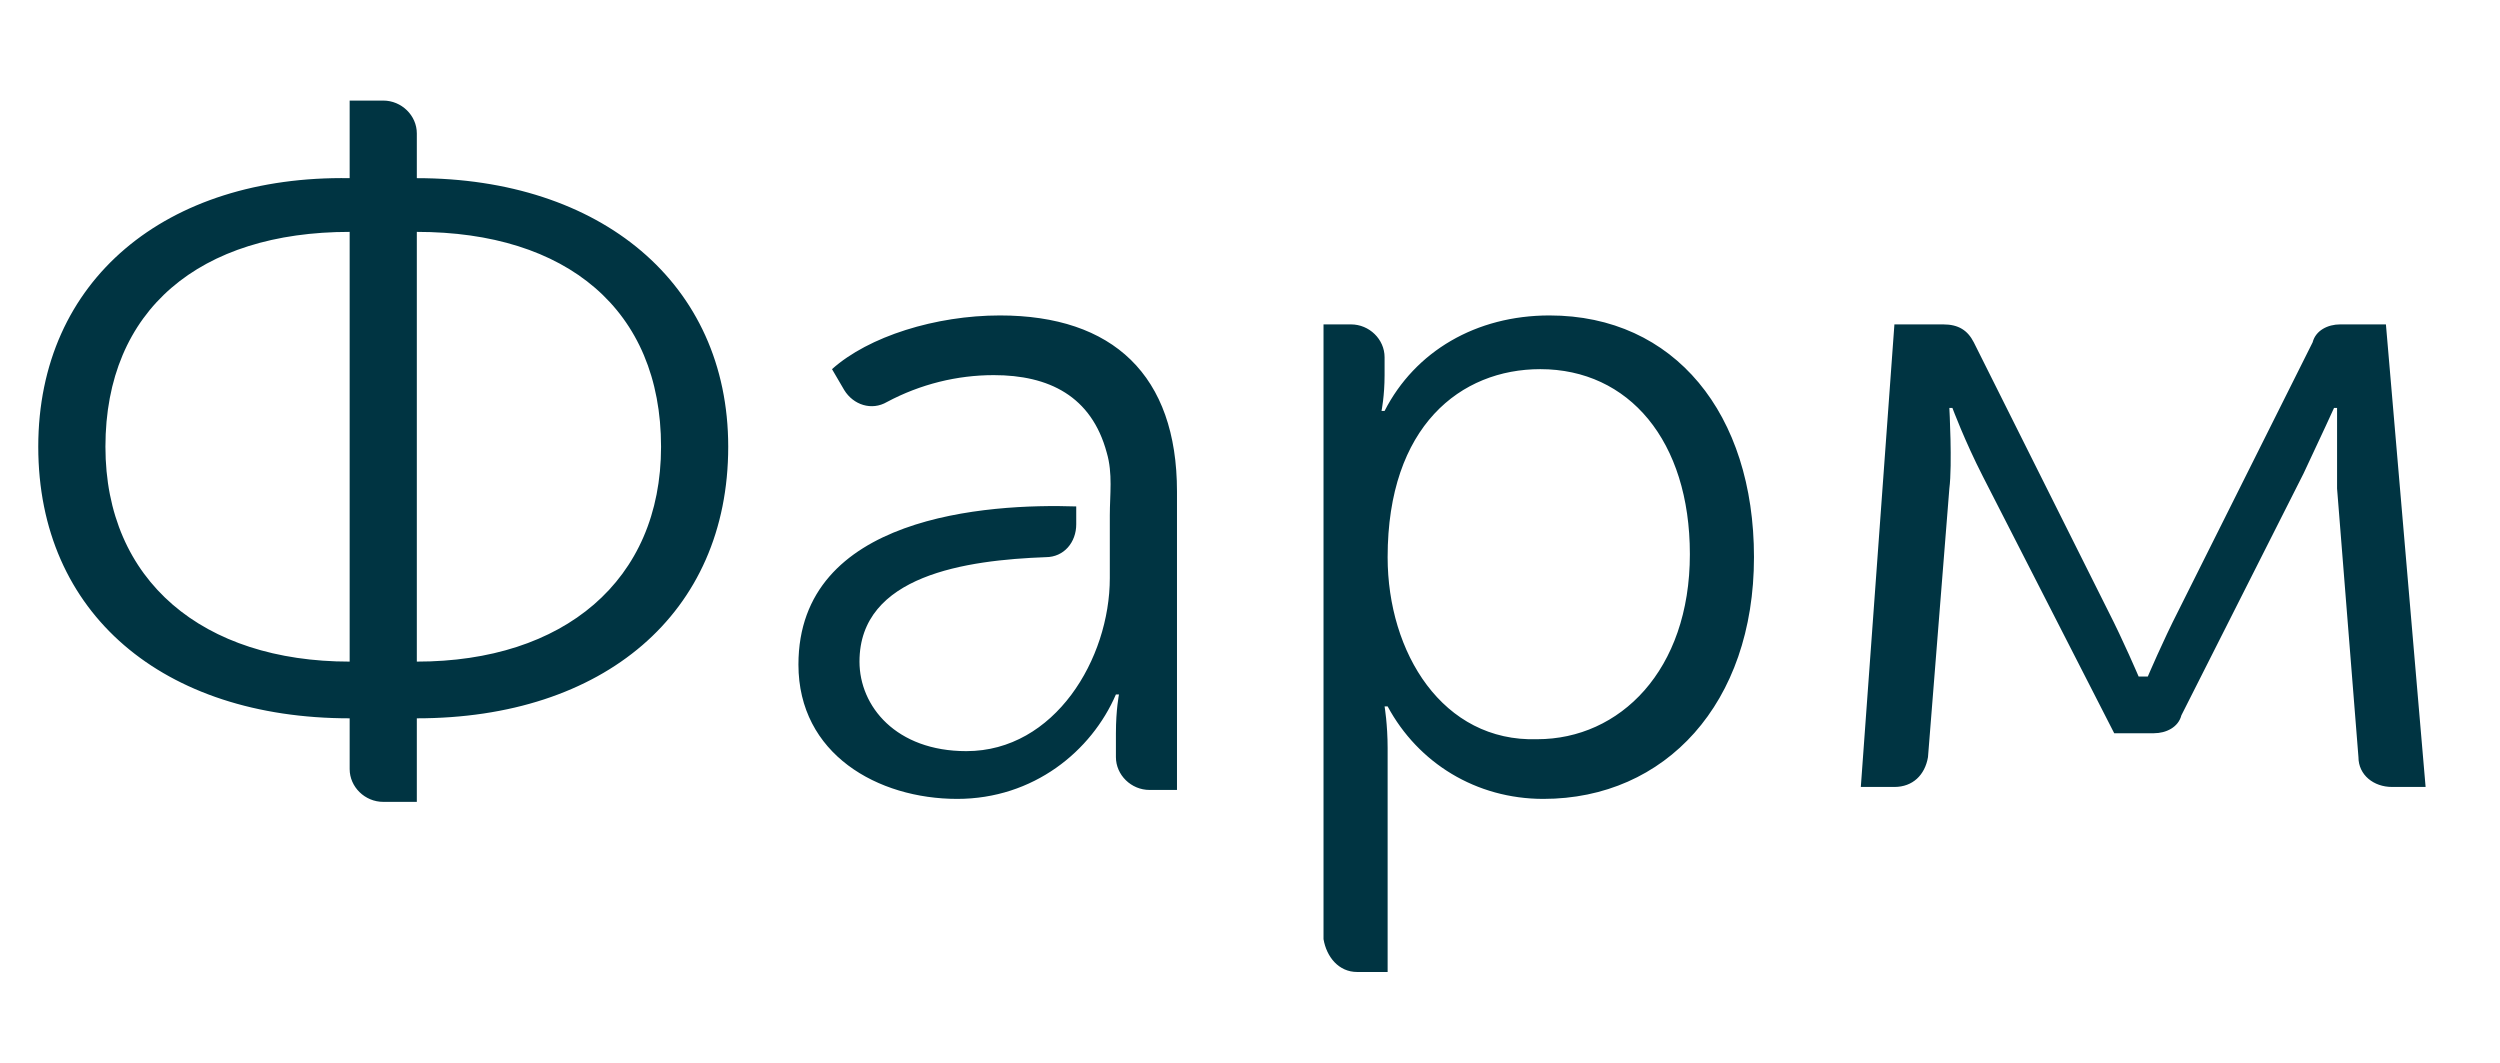 <?xml version="1.0" encoding="UTF-8"?> <svg xmlns="http://www.w3.org/2000/svg" width="174" height="74" viewBox="0 0 174 74" fill="none"> <mask id="mask0_405_83" style="mask-type:alpha" maskUnits="userSpaceOnUse" x="0" y="0" width="174" height="74"> <rect width="174" height="74" fill="#D9D9D9"></rect> </mask> <g mask="url(#mask0_405_83)"> <path d="M129.513 54.772H131.851C133.126 54.772 133.976 53.941 134.188 52.695L135.675 34.002C135.888 32.34 135.675 28.393 135.675 28.393H135.888C135.888 28.393 136.738 30.678 138.013 33.171L147.149 51.033H149.912C150.761 51.033 151.611 50.618 151.824 49.787L160.323 32.963C161.598 30.263 162.448 28.393 162.448 28.393H162.66C162.66 28.393 162.66 32.132 162.66 34.002L164.148 52.695C164.148 53.941 165.21 54.772 166.485 54.772H168.822L166.06 22.578H162.873C162.023 22.578 161.173 22.993 160.96 23.824L151.611 42.517C150.549 44.594 149.487 47.087 149.487 47.087H148.849C148.849 47.087 147.787 44.594 146.724 42.517L137.375 23.824C136.95 22.993 136.313 22.578 135.25 22.578H131.851L129.513 54.772ZM96.579 38.779C96.579 29.64 101.679 25.693 107.203 25.693C113.365 25.693 117.615 30.678 117.615 38.571C117.615 46.672 112.728 51.449 106.991 51.449C100.404 51.656 96.579 45.425 96.579 38.779ZM94.454 67.65H96.579V52.072C96.579 50.41 96.367 49.164 96.367 49.164H96.579C98.704 53.11 102.741 55.603 107.416 55.603C115.915 55.603 122.077 48.956 122.077 38.779C122.077 28.809 116.552 21.955 107.841 21.955C102.741 21.955 98.491 24.447 96.367 28.601H96.154C96.154 28.601 96.367 27.563 96.367 26.109V24.863C96.367 23.616 95.304 22.578 94.029 22.578H92.117V65.365C92.329 66.611 93.18 67.65 94.454 67.65ZM55.571 46.256C55.571 52.487 61.095 55.603 66.62 55.603C71.931 55.603 75.969 52.279 77.668 48.333H77.881C77.881 48.333 77.668 49.372 77.668 51.033V52.695C77.668 53.941 78.731 54.98 80.006 54.98H81.918V34.209C81.918 26.109 77.456 21.955 69.594 21.955C65.132 21.955 60.458 23.409 57.908 25.693L58.758 27.147C59.395 28.186 60.67 28.601 61.733 27.978C64.07 26.732 66.62 26.109 69.169 26.109C72.994 26.109 75.969 27.563 77.031 31.509C77.456 32.963 77.243 34.417 77.243 35.871C77.243 37.325 77.243 38.779 77.243 40.233C77.243 45.841 73.419 52.279 67.257 52.279C62.37 52.279 59.82 49.164 59.82 46.048C59.82 40.025 67.257 38.986 72.781 38.779C74.056 38.779 74.906 37.74 74.906 36.494V35.248C68.744 35.04 55.571 35.871 55.571 46.256ZM7.338 31.094C7.338 21.539 13.925 16.139 24.336 16.139V46.048C14.137 46.048 7.338 40.44 7.338 31.094ZM29.011 46.048V16.139C39.422 16.139 46.009 21.539 46.009 31.094C46.009 40.44 39.21 46.048 29.011 46.048ZM298.86 38.571C298.86 43.348 300.56 47.502 303.959 50.618C306.934 53.526 311.396 55.395 316.496 55.395C318.833 55.395 321.383 54.98 323.72 54.149C325.845 53.318 327.969 52.279 329.457 51.033L328.182 48.956C327.757 48.125 327.12 47.71 326.27 47.295C325.42 47.087 324.57 47.087 323.72 47.502C322.657 48.125 321.595 48.541 320.32 48.748C319.258 48.956 318.195 49.164 316.921 49.164C315.008 49.164 313.308 48.748 311.821 47.918C310.334 47.087 309.059 46.048 308.209 44.594C306.934 42.725 306.509 39.817 306.721 37.117C306.934 34.417 307.571 31.717 309.059 30.055C309.909 29.224 310.759 28.393 311.821 27.978C312.883 27.563 314.158 27.355 315.433 27.355C317.345 27.355 319.258 27.978 320.533 29.432C321.808 30.678 322.445 32.548 322.445 34.625V35.04H314.583C313.946 35.04 313.308 35.248 312.671 35.871C312.246 36.286 311.821 36.909 311.821 37.74V40.025H327.757C328.182 40.025 328.607 39.817 329.032 39.609C329.457 39.402 329.669 38.779 329.669 38.363V37.74V37.117C329.669 32.755 328.394 28.809 325.632 26.109C323.295 23.616 319.683 21.955 315.221 21.955C310.334 21.955 306.084 23.616 303.322 26.524C300.56 29.432 298.86 33.586 298.86 38.571ZM-121 54.564H-116.75C-115.9 54.564 -115.051 54.149 -114.413 53.526C-113.776 52.903 -113.351 52.072 -113.351 51.241V35.456H-91.253V51.241C-91.253 52.072 -90.828 52.903 -90.191 53.526C-89.553 54.149 -88.703 54.564 -87.853 54.564H-83.604V9.7H-87.853C-88.703 9.7 -89.553 10.116 -90.191 10.739C-90.828 11.362 -91.253 12.193 -91.253 13.023V29.017H-113.351V13.023C-113.351 12.193 -113.776 11.362 -114.413 10.739C-115.051 10.116 -115.9 9.7 -116.75 9.7H-121V54.564ZM-75.529 38.571C-75.529 43.348 -73.829 47.502 -70.43 50.618C-67.455 53.526 -62.993 55.395 -57.894 55.395C-55.556 55.395 -53.007 54.98 -50.669 54.149C-48.544 53.318 -46.42 52.279 -44.932 51.033L-46.207 48.956C-46.632 48.125 -47.27 47.71 -48.12 47.295C-48.969 47.087 -49.819 47.087 -50.669 47.502C-51.732 48.125 -52.794 48.541 -54.069 48.748C-55.131 48.956 -56.194 49.164 -57.469 49.164C-59.381 49.164 -61.081 48.748 -62.568 47.918C-64.055 47.087 -65.33 46.048 -66.18 44.594C-67.455 42.725 -67.88 39.817 -67.668 37.117C-67.455 34.417 -66.818 31.717 -65.33 30.055C-64.48 29.224 -63.63 28.393 -62.568 27.978C-61.506 27.563 -60.231 27.355 -58.956 27.355C-57.044 27.355 -55.131 27.978 -53.856 29.432C-52.582 30.678 -51.944 32.548 -51.944 34.625V35.04H-59.806C-60.443 35.04 -61.081 35.248 -61.718 35.871C-62.143 36.286 -62.568 36.909 -62.568 37.74V40.025H-46.632C-46.207 40.025 -45.782 39.817 -45.357 39.609C-44.932 39.402 -44.72 38.779 -44.72 38.363V37.74V37.117C-44.72 32.755 -45.995 28.809 -48.757 26.109C-51.094 23.616 -54.706 21.955 -59.168 21.955C-64.055 21.955 -68.305 23.616 -71.067 26.524C-73.829 29.432 -75.529 33.586 -75.529 38.571ZM-31.121 38.571C-31.121 35.456 -30.059 32.963 -28.146 31.094C-26.234 29.224 -23.684 27.978 -20.71 27.978C-17.735 27.978 -15.185 29.017 -13.273 31.094C-11.361 32.963 -10.298 35.456 -10.298 38.571C-10.298 41.687 -11.361 44.179 -13.273 46.048C-15.185 47.918 -17.735 49.164 -20.71 49.164C-23.684 49.164 -26.234 48.125 -28.146 46.048C-30.059 44.179 -31.121 41.687 -31.121 38.571ZM-38.77 38.571C-38.77 43.348 -36.858 47.502 -33.671 50.41C-30.484 53.526 -25.809 55.187 -20.71 55.187C-15.61 55.187 -11.148 53.318 -7.748 50.41C-4.561 47.502 -2.649 43.348 -2.649 38.571C-2.649 33.794 -4.561 29.64 -7.748 26.732C-10.936 23.616 -15.61 21.955 -20.71 21.955C-25.809 21.955 -30.271 23.824 -33.458 26.732C-36.858 29.64 -38.77 33.794 -38.77 38.571ZM381.514 54.564H385.551C386.401 54.564 387.251 54.149 387.889 53.526C388.526 52.903 388.951 52.072 388.951 51.241V28.809H396.6C397.45 28.809 398.3 28.393 398.938 27.77C399.575 27.147 400 26.317 400 25.486V22.578H373.865C373.015 22.578 372.165 22.993 371.528 23.616C370.89 24.239 370.465 25.07 370.465 25.901V28.809H381.514V54.564ZM335.831 38.571C335.831 43.348 337.743 47.502 340.931 50.618C343.905 53.526 348.368 55.187 353.68 55.187C356.229 55.187 358.991 54.772 361.329 53.733C363.666 52.903 365.578 51.656 367.066 50.202L366.003 48.333C365.791 47.918 365.578 47.502 365.153 47.295C364.728 47.087 364.516 46.879 363.878 46.672C363.454 46.464 363.029 46.464 362.604 46.464C362.179 46.464 361.754 46.672 361.329 46.879C360.266 47.502 358.991 47.918 357.929 48.333C356.867 48.748 355.592 48.748 354.529 48.748C351.342 48.748 348.792 47.502 346.88 45.841C344.968 43.971 343.693 41.063 343.693 38.156C343.693 35.248 344.755 32.548 346.668 30.678C348.58 28.809 351.13 27.77 354.104 27.77C355.167 27.77 356.229 27.978 357.079 28.186C358.142 28.393 359.204 28.809 360.054 29.432C360.904 29.848 361.754 29.847 362.391 29.64C363.241 29.432 363.879 29.017 364.303 28.186L365.791 26.109C364.303 24.655 362.604 23.616 360.691 22.785C358.354 21.955 355.804 21.539 353.467 21.539C348.155 21.539 343.905 23.409 340.718 26.317C337.743 29.64 335.831 33.794 335.831 38.571ZM273.575 49.579V40.44H279.949C281.861 40.44 283.136 40.856 284.199 41.687C285.261 42.517 285.898 43.764 285.898 45.218C285.898 46.672 285.474 47.918 284.199 48.748C283.136 49.579 281.861 49.995 279.949 49.995H273.575V49.579ZM273.575 35.663V27.147H279.312C281.011 27.147 282.286 27.563 283.136 28.186C283.986 29.017 284.411 30.055 284.411 31.301C284.411 32.755 283.986 33.794 283.136 34.625C282.286 35.456 281.011 35.871 279.524 35.871H273.787V35.663H273.575ZM269.325 54.564H281.436C285.049 54.564 288.236 53.733 290.361 52.072C292.273 50.618 293.548 48.333 293.548 45.425C293.548 43.764 293.123 42.102 292.06 40.856C291.21 39.609 289.723 38.779 288.023 38.363H287.811V37.74H288.023C289.298 37.117 290.361 36.079 290.998 35.04C291.635 33.794 292.06 32.34 292.06 30.886C292.06 28.393 290.998 26.317 289.298 25.07C287.386 23.616 284.624 22.993 281.224 22.993H266.138V51.656C266.138 52.487 266.563 53.318 267.2 53.941C267.625 54.149 268.475 54.564 269.325 54.564ZM226.192 54.564H230.441C231.291 54.564 232.141 54.149 232.779 53.526C233.416 52.903 233.841 52.072 233.841 51.241V41.271H248.927V51.241C248.927 52.072 249.352 52.903 249.989 53.526C250.627 54.149 251.477 54.564 252.327 54.564H256.576V22.578H252.327C251.477 22.578 250.627 22.993 249.989 23.616C249.352 24.239 248.927 25.07 248.927 25.901V35.248H233.841V25.901C233.841 25.07 233.416 24.239 232.779 23.616C232.141 22.993 231.291 22.578 230.441 22.578H226.192V54.564ZM178.384 54.564H183.271C184.333 54.564 185.183 54.356 186.033 53.941C186.883 53.526 187.52 52.903 187.945 52.072L203.881 28.601C205.581 25.901 207.706 21.539 207.706 21.539V21.332H208.556V21.747C208.556 21.747 208.131 26.109 208.131 28.809V51.241C208.131 52.072 208.556 52.903 209.193 53.526C209.831 54.149 210.681 54.564 211.531 54.564H215.78V9.7H211.106C210.043 9.7 209.193 9.908 208.343 10.323C207.493 10.739 206.856 11.362 206.431 12.193L190.708 35.663C189.008 38.363 186.883 42.725 186.883 42.725V42.933H186.033V42.517C186.033 42.517 186.458 38.156 186.458 35.456V13.023C186.458 12.193 186.033 11.362 185.396 10.739C184.758 10.116 183.908 9.7 183.058 9.7H178.809V54.564H178.384ZM2.663 31.094C2.663 42.725 11.375 49.995 24.336 49.995V53.526C24.336 54.772 25.398 55.81 26.673 55.81H29.011V49.995C41.972 49.995 50.684 42.725 50.684 31.094C50.684 19.67 41.759 12.4 29.011 12.4V9.285C29.011 8.039 27.948 7 26.673 7H24.336V12.4C11.587 12.193 2.663 19.462 2.663 31.094Z" fill="#003442"></path> </g> </svg> 